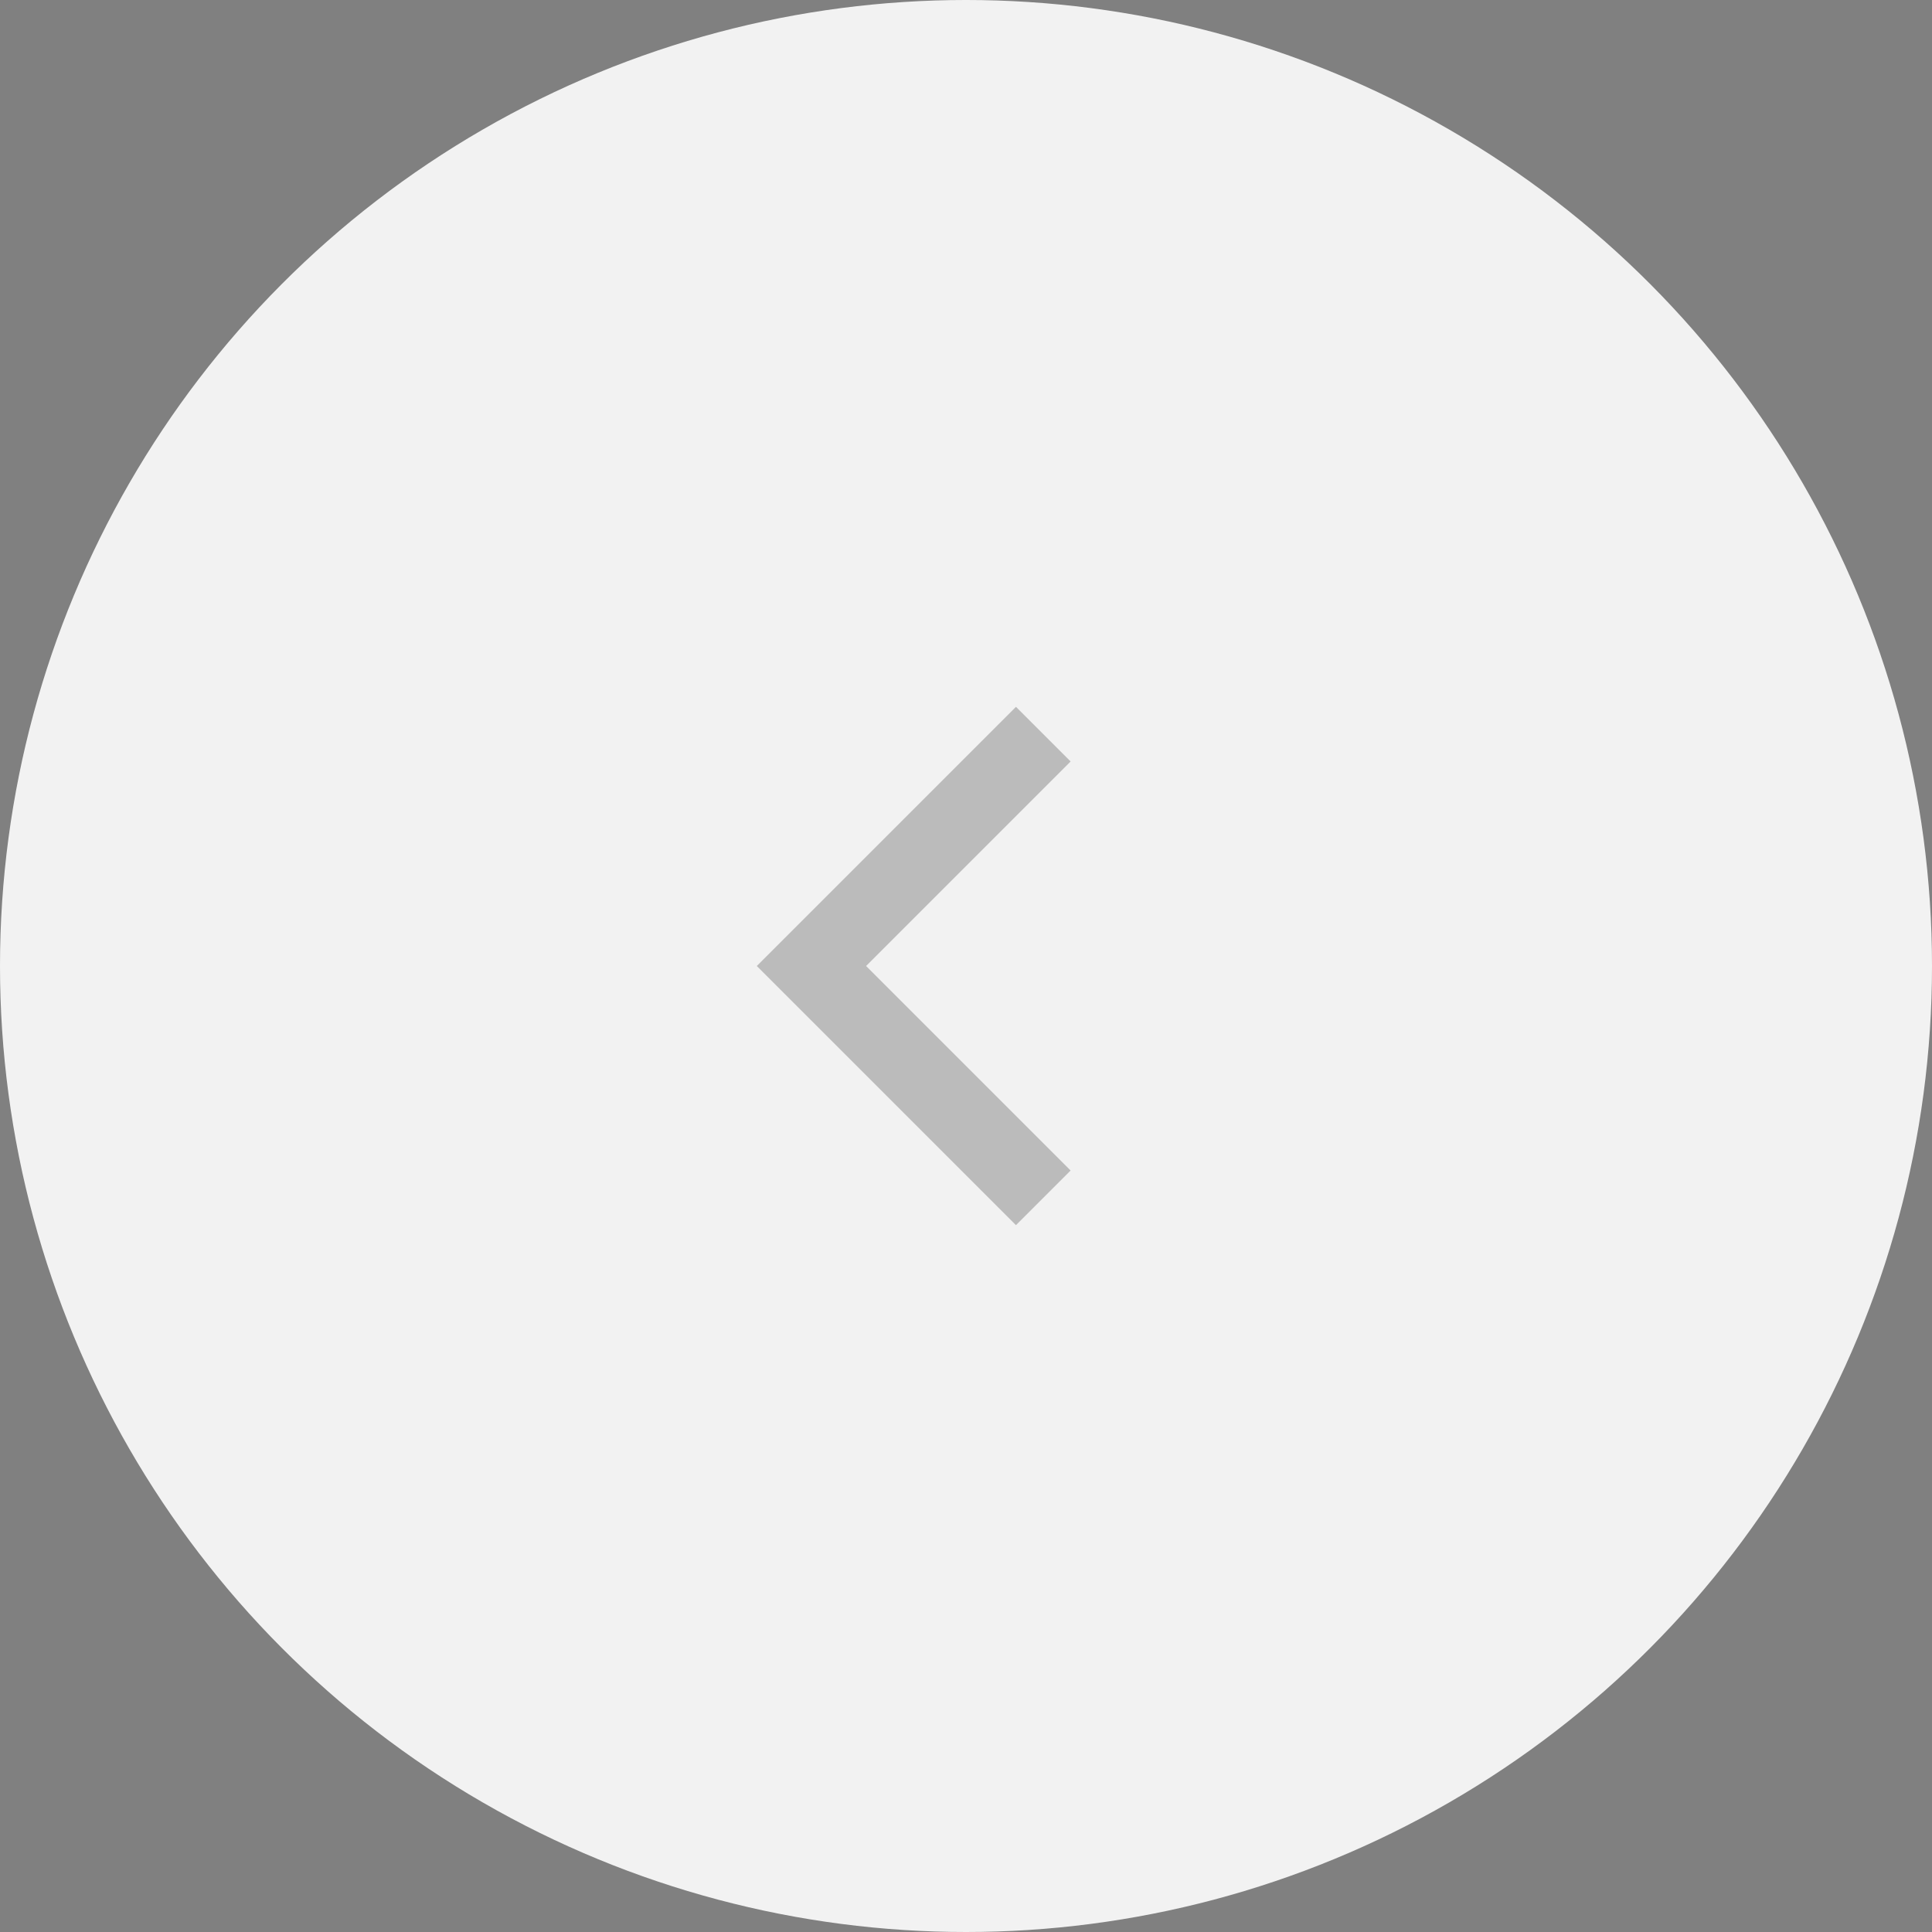 <svg width="50" height="50" viewBox="0 0 50 50" fill="none" xmlns="http://www.w3.org/2000/svg">
<rect x="0" y="0" width="50" height="50" fill="#808080" stroke="none"/>
<circle cx="25" cy="25" r="25" fill="#F2F2F2"/>
<path opacity="0.3" d="M27 19L21 25L27 31" stroke="#3A3A3A" stroke-width="2"/>
</svg>
